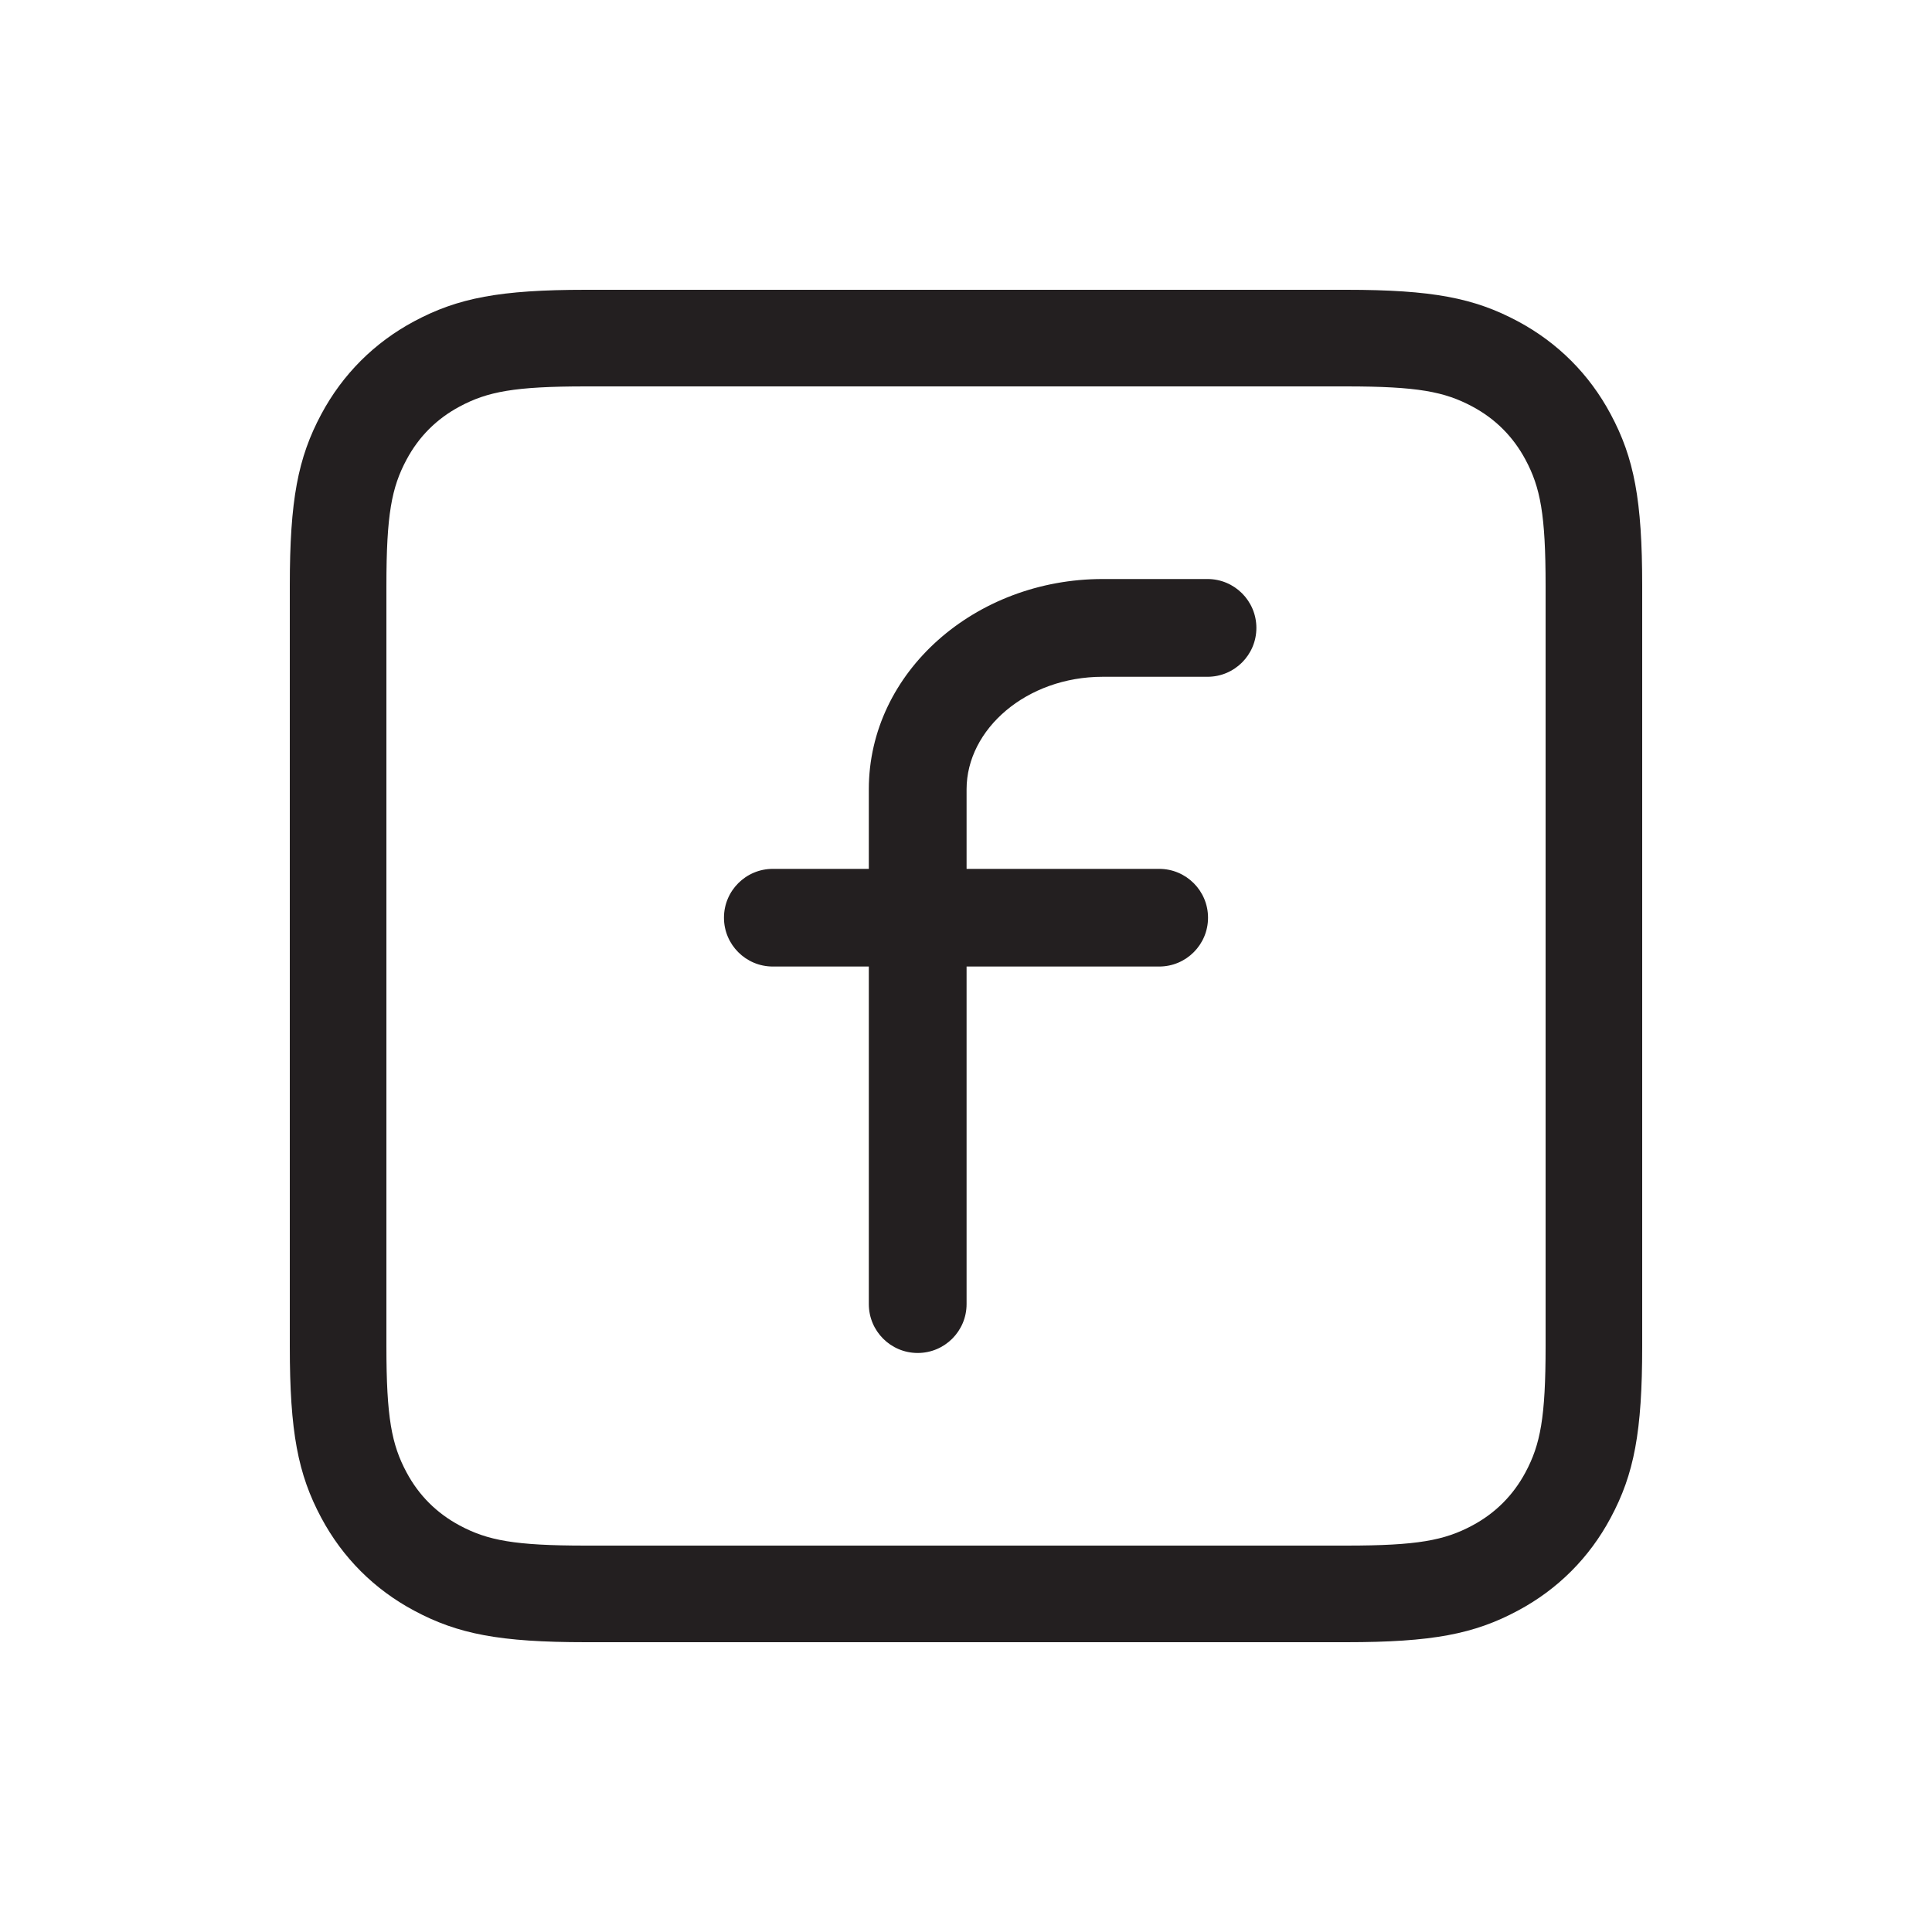 <?xml version="1.0" encoding="UTF-8"?> <svg xmlns="http://www.w3.org/2000/svg" width="40" height="40" viewBox="0 0 40 40" fill="none"> <path fill-rule="evenodd" clip-rule="evenodd" d="M27.872 6H12.128C10.351 6 9.48 6.168 8.575 6.652C7.749 7.094 7.094 7.749 6.652 8.575C6.168 9.48 6 10.351 6 12.128V27.872C6 29.649 6.168 30.52 6.652 31.425C7.094 32.251 7.749 32.906 8.575 33.347C9.48 33.832 10.351 34 12.128 34H27.872C29.649 34 30.52 33.832 31.425 33.347C32.251 32.906 32.906 32.251 33.347 31.425C33.832 30.52 34 29.649 34 27.872V12.128C34 10.351 33.832 9.48 33.347 8.575C32.906 7.749 32.251 7.094 31.425 6.652C30.52 6.168 29.649 6 27.872 6ZM12.128 8C10.653 8 10.094 8.108 9.518 8.416C9.04 8.671 8.671 9.04 8.416 9.518C8.108 10.094 8 10.653 8 12.128V27.872C8 29.347 8.108 29.906 8.416 30.482C8.671 30.96 9.04 31.328 9.518 31.584C10.094 31.892 10.653 32 12.128 32H27.872C29.347 32 29.906 31.892 30.482 31.584C30.96 31.328 31.328 30.96 31.584 30.482C31.892 29.906 32 29.347 32 27.872V12.128C32 10.653 31.892 10.094 31.584 9.518C31.328 9.04 30.96 8.671 30.482 8.416C29.906 8.108 29.347 8 27.872 8H12.128ZM19 28.012C19.559 28.012 20.012 27.559 20.012 27V20.011H24C24.558 20.011 25.011 19.558 25.011 19C25.011 18.442 24.558 17.989 24 17.989H20.012V16.342C20.012 15.096 21.254 14.012 22.83 14.012H25C25.559 14.012 26.012 13.559 26.012 13C26.012 12.441 25.559 11.988 25 11.988H22.83C20.193 11.988 17.988 13.912 17.988 16.342V17.989H16C15.442 17.989 14.989 18.442 14.989 19C14.989 19.558 15.442 20.011 16 20.011H17.988V27C17.988 27.559 18.441 28.012 19 28.012Z" fill="#231F20"></path> </svg> 